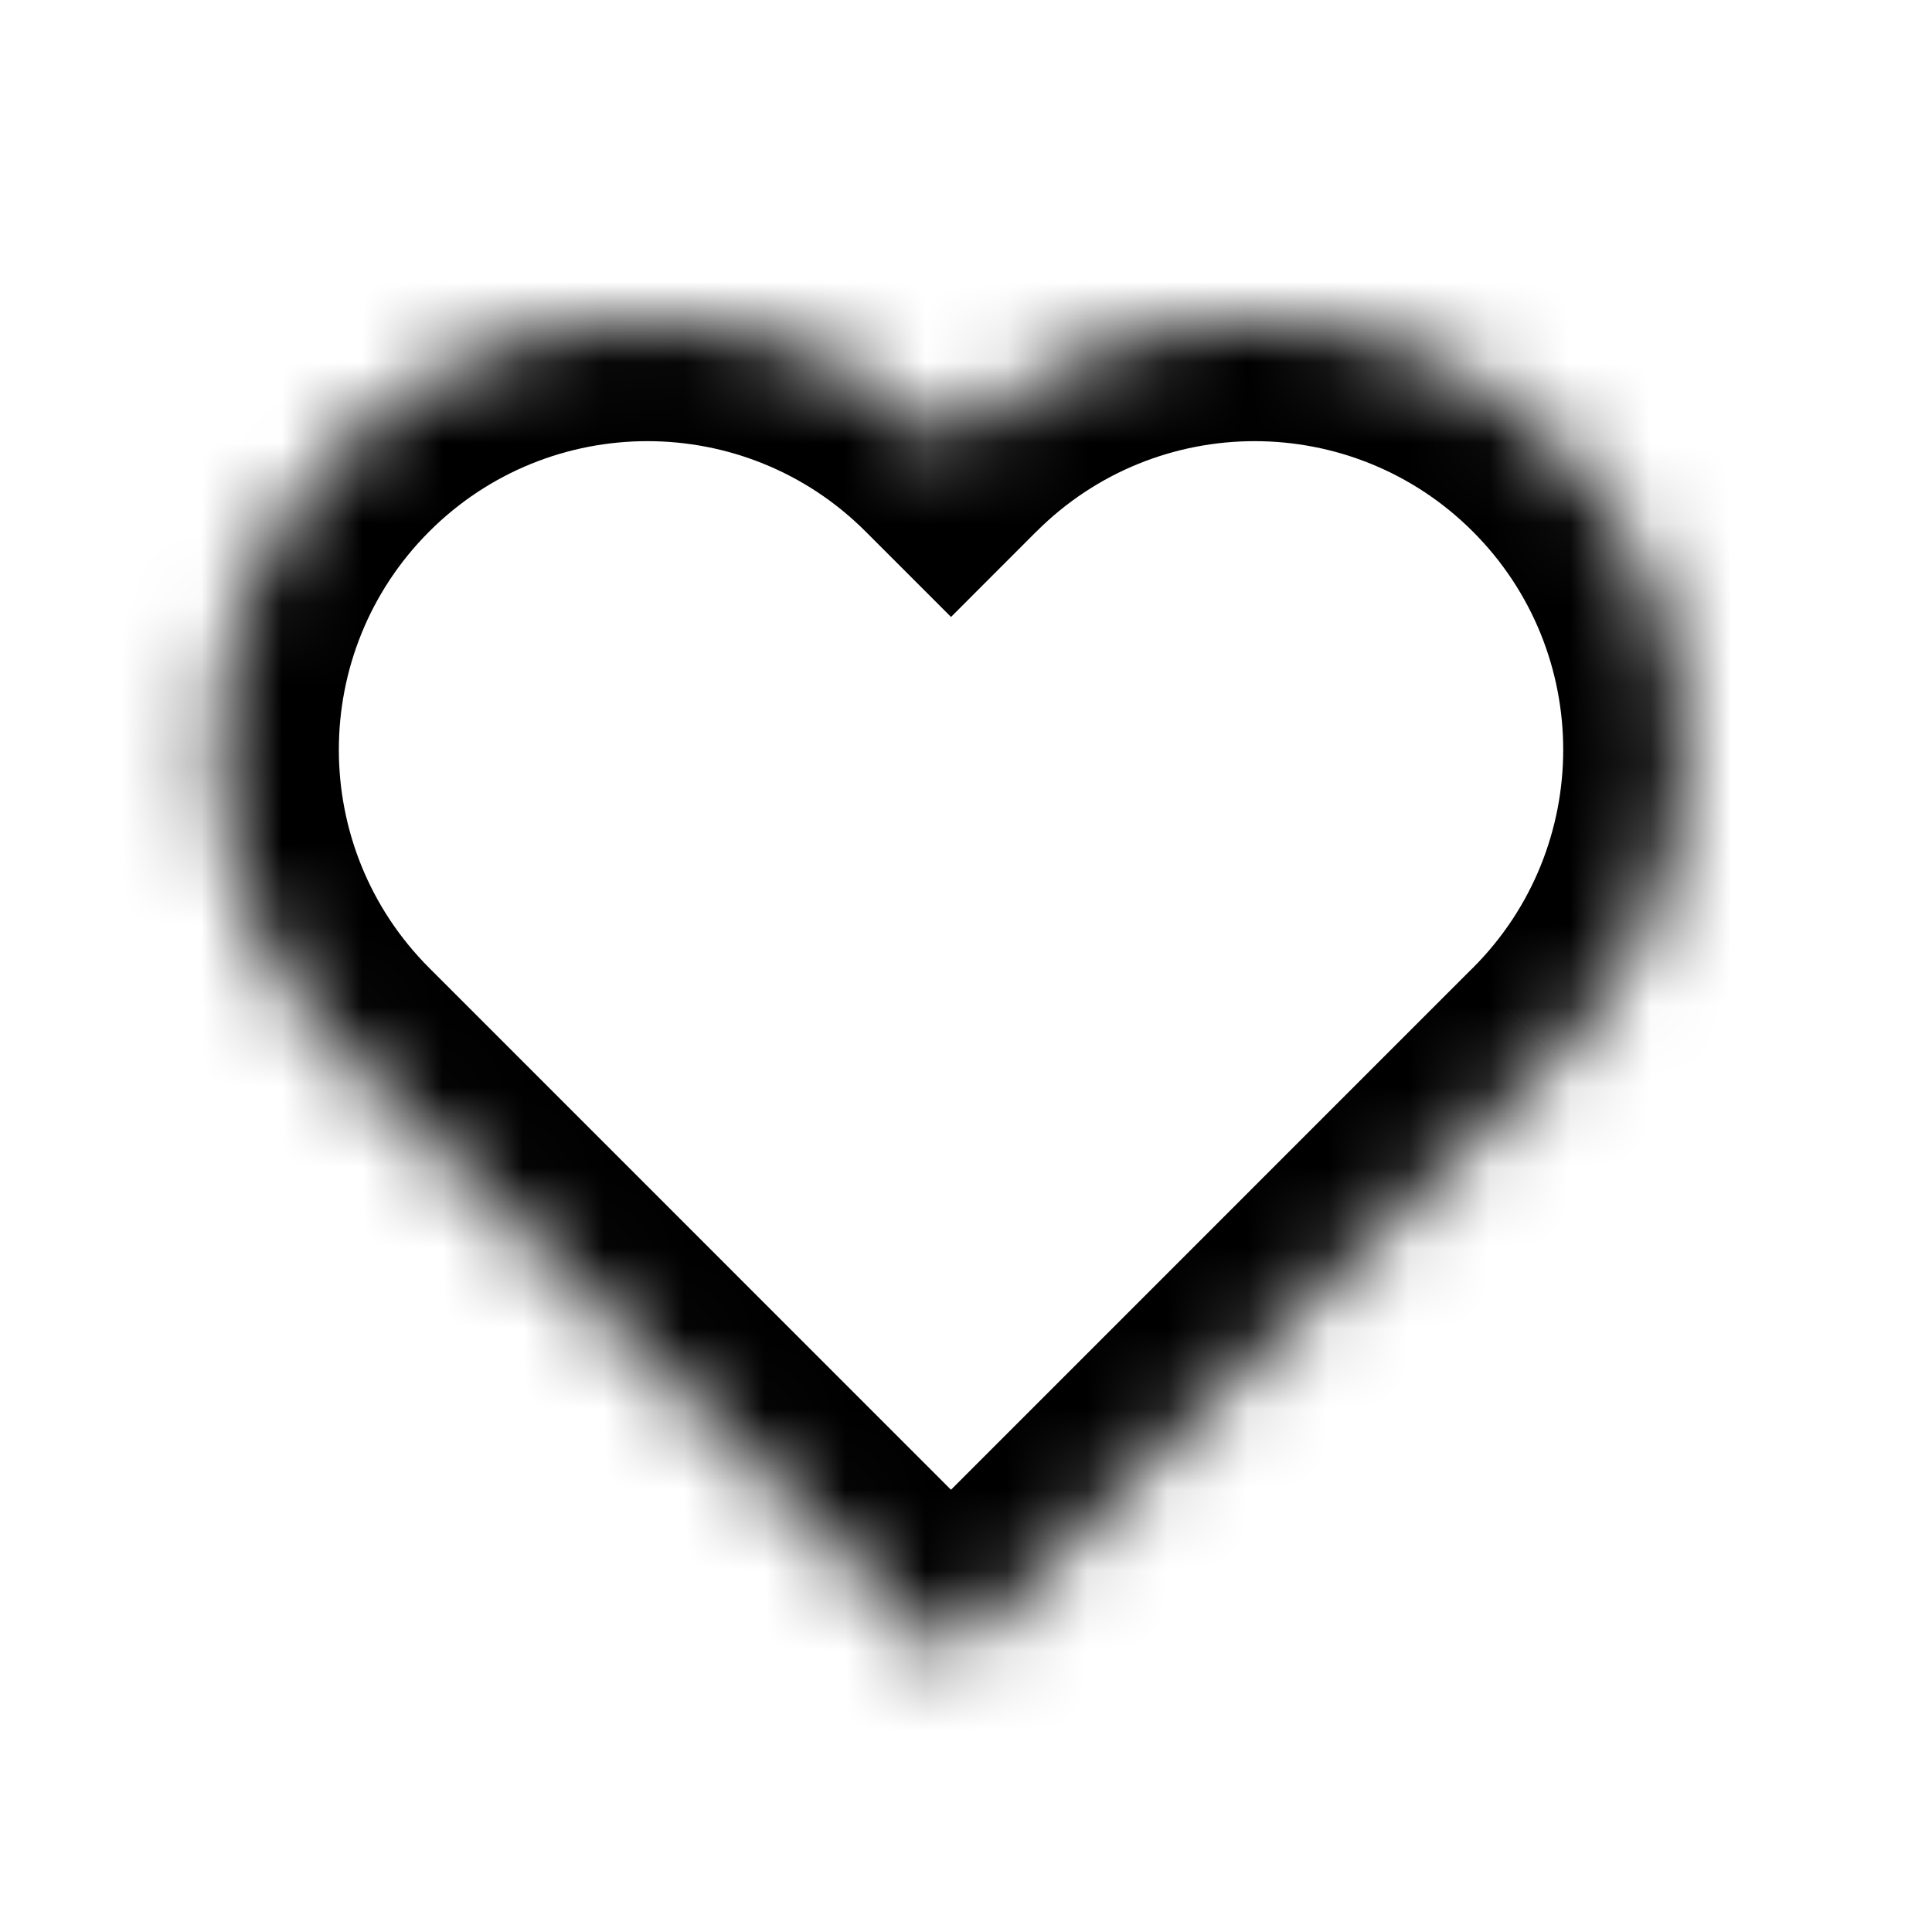 <?xml version="1.0" encoding="UTF-8"?>
<!DOCTYPE svg PUBLIC "-//W3C//DTD SVG 1.1//EN" "http://www.w3.org/Graphics/SVG/1.1/DTD/svg11.dtd">
<svg width="24" height="24" viewBox="0 0 24 24" fill="none" xmlns="http://www.w3.org/2000/svg">
<rect x="0" y="0" width="24" height="24" fill="#808080" stroke="none"/>
<g clip-path="url(#clip0_2541_3661)">
<rect width="24" height="24" fill="white"/>
<mask id="path-1-inside-1_2541_3661" fill="white">
<path fill-rule="evenodd" clip-rule="evenodd" d="M4.271 13.085C2.188 11.002 2.188 7.625 4.271 5.542C6.354 3.459 9.731 3.459 11.814 5.542L11.814 5.542L11.814 5.542C13.897 3.459 17.274 3.459 19.357 5.542C21.439 7.625 21.439 11.002 19.357 13.085C19.343 13.098 19.33 13.111 19.317 13.124L11.814 20.627L4.271 13.085L4.271 13.085Z"/>
</mask>
<path d="M4.271 13.085L5.332 14.145L6.393 13.085L5.332 12.024L4.271 13.085ZM11.814 5.542L10.753 6.603L11.814 5.542ZM11.814 5.542L10.753 6.603L11.814 7.664L12.874 6.603L11.814 5.542ZM11.814 5.542L12.875 6.603L11.814 5.542ZM19.317 13.124L18.267 12.052L18.262 12.058L18.256 12.063L19.317 13.124ZM11.814 20.627L10.753 21.688L11.814 22.748L12.874 21.688L11.814 20.627ZM4.271 13.085L3.211 12.024L2.15 13.085L3.211 14.145L4.271 13.085ZM3.211 4.482C0.542 7.15 0.542 11.477 3.211 14.145L5.332 12.024C3.835 10.527 3.835 8.1 5.332 6.603L3.211 4.482ZM12.874 4.482C10.206 1.813 5.879 1.813 3.211 4.482L5.332 6.603C6.829 5.106 9.256 5.106 10.753 6.603L12.874 4.482ZM12.874 4.482L12.874 4.482L10.753 6.603L10.753 6.603L12.874 4.482ZM10.753 4.482L10.753 4.482L12.874 6.603L12.875 6.603L10.753 4.482ZM20.417 4.482C17.749 1.813 13.422 1.813 10.753 4.482L12.875 6.603C14.372 5.106 16.799 5.106 18.296 6.603L20.417 4.482ZM20.417 14.145C23.086 11.477 23.086 7.15 20.417 4.482L18.296 6.603C19.793 8.1 19.793 10.527 18.296 12.024L20.417 14.145ZM20.367 14.195C20.384 14.179 20.4 14.162 20.417 14.145L18.296 12.024C18.286 12.034 18.277 12.043 18.267 12.052L20.367 14.195ZM18.256 12.063L10.753 19.567L12.874 21.688L20.378 14.184L18.256 12.063ZM12.874 19.567L5.332 12.024L3.211 14.145L10.753 21.688L12.874 19.567ZM5.332 14.145L5.332 14.145L3.211 12.024L3.211 12.024L5.332 14.145Z" fill="black" mask="url(#path-1-inside-1_2541_3661)"/>
</g>
<defs>
<clipPath id="clip0_2541_3661">
<rect width="24" height="24" fill="white"/>
</clipPath>
</defs>
</svg>
